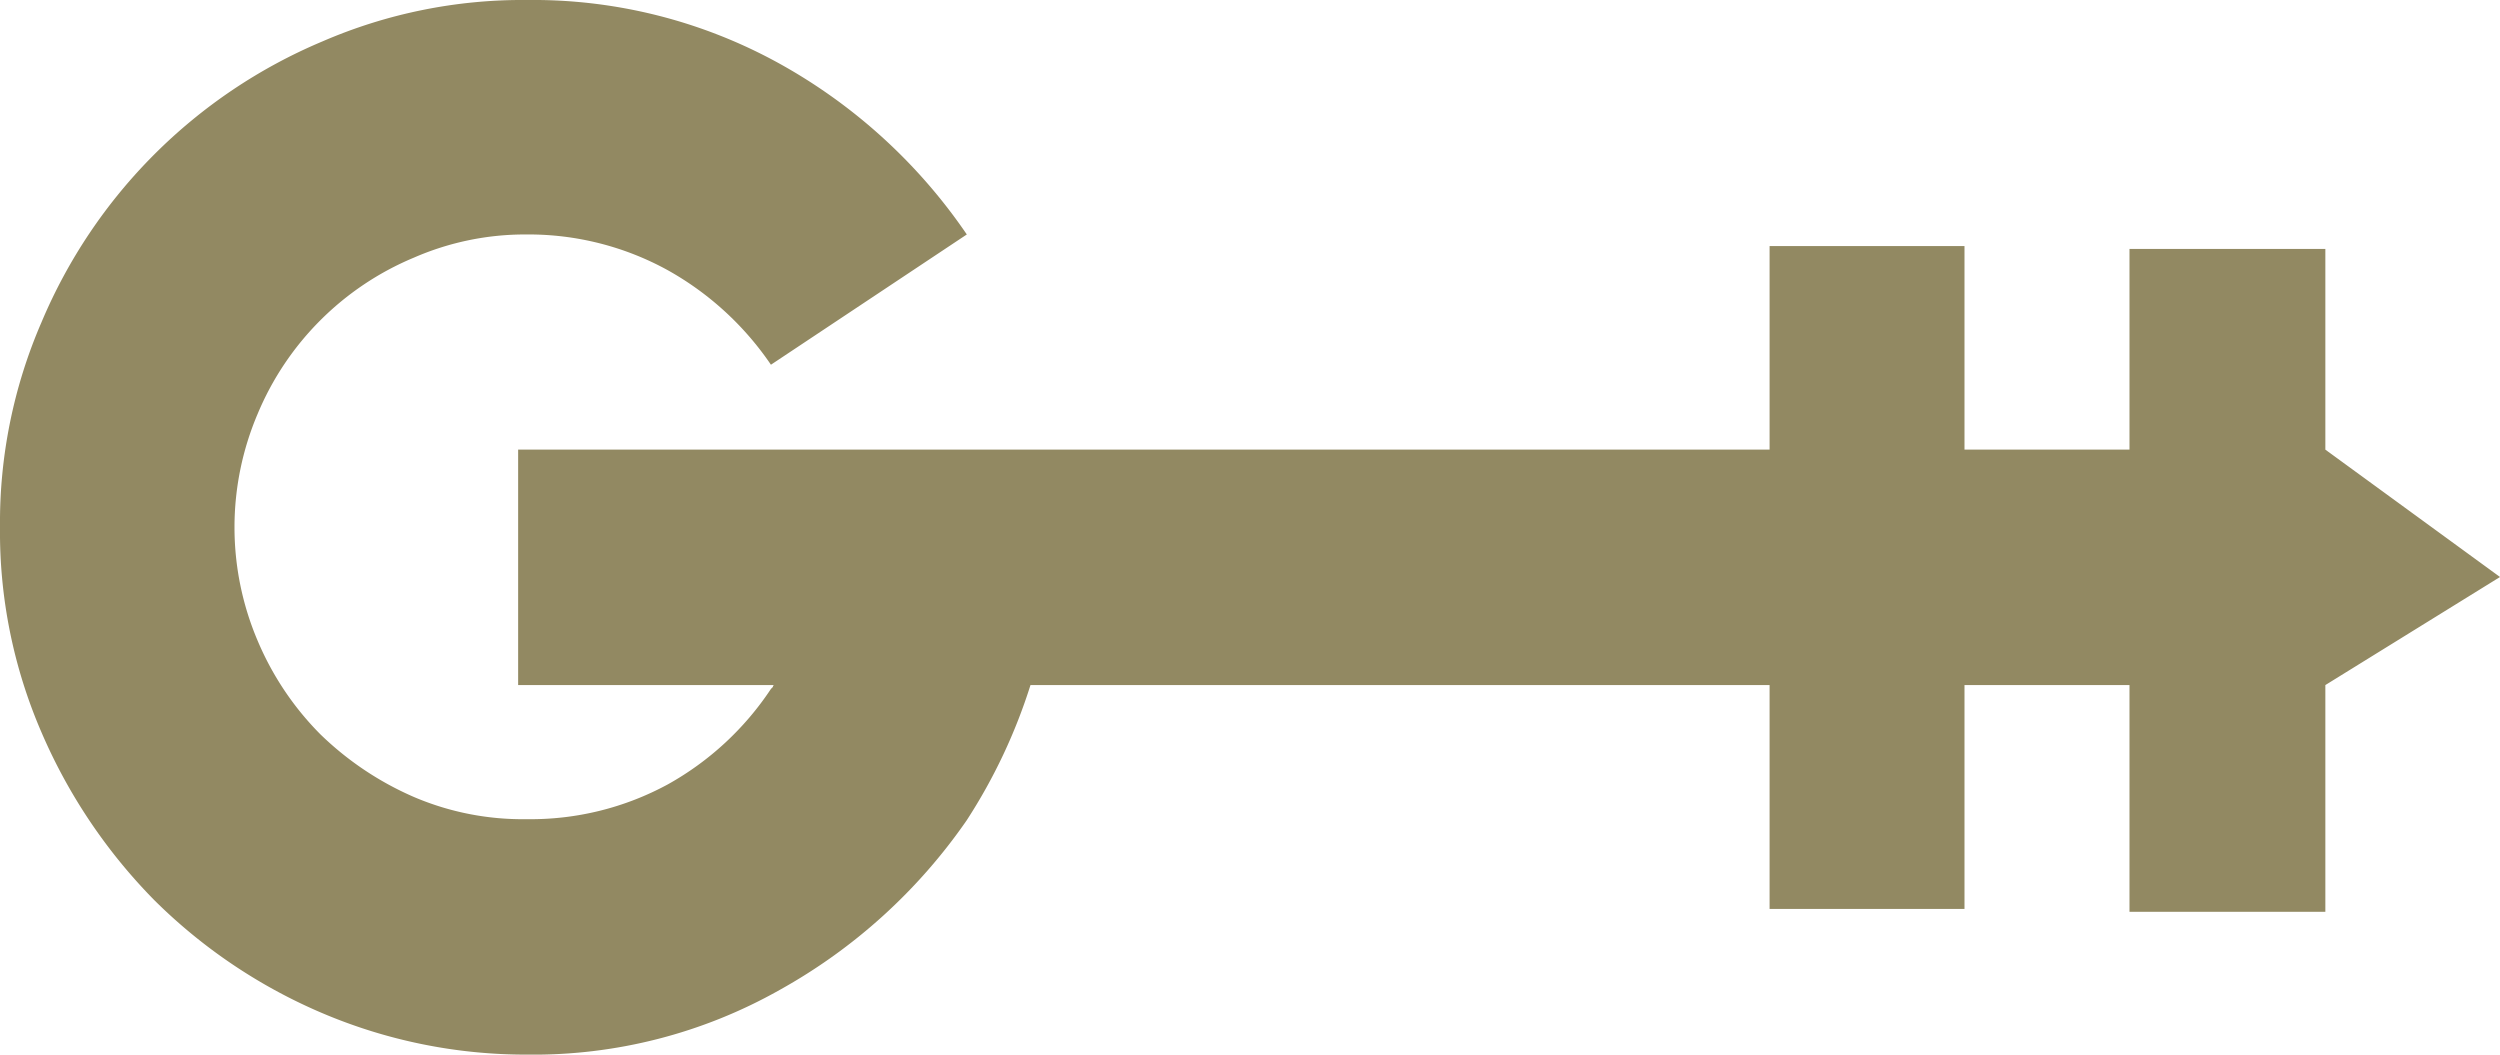 <svg id="Capa_1" data-name="Capa 1" xmlns="http://www.w3.org/2000/svg" viewBox="0 0 259.1 109.3"><defs><style>.cls-1{fill:#928962;}</style></defs><path class="cls-1" d="M241,46.6V25.8H220.7V46.6H203.6V25.5H183.4V46.6H53.7V71H80.2a.3.3,0,0,0-.1.2l-.2.2a30.8,30.8,0,0,1-10.7,9.9,29.8,29.8,0,0,1-14.6,3.6,28.7,28.7,0,0,1-11.7-2.3,32.4,32.4,0,0,1-9.7-6.5,30.6,30.6,0,0,1-6.5-9.7,30,30,0,0,1,0-23.5A30.1,30.1,0,0,1,42.9,26.7a28.8,28.8,0,0,1,11.7-2.4A29.9,29.9,0,0,1,69.2,28a31.5,31.5,0,0,1,10.7,9.8l20.3-13.5A56.8,56.8,0,0,0,80.8,6.6,52.8,52.8,0,0,0,54.6,0,52.2,52.2,0,0,0,33.4,4.3,54.5,54.5,0,0,0,4.3,33.4,52.2,52.2,0,0,0,0,54.6,52.3,52.3,0,0,0,4.3,75.9,56.7,56.7,0,0,0,16,93.3,55.5,55.5,0,0,0,33.4,105a53.9,53.9,0,0,0,21.2,4.3,51.9,51.9,0,0,0,26.2-6.7A57.5,57.5,0,0,0,100.2,85a57.5,57.5,0,0,0,6.6-14h76.6V94.2h20.2V71h17.1V94.5H241V71l18.1-11.2Z"/></svg>